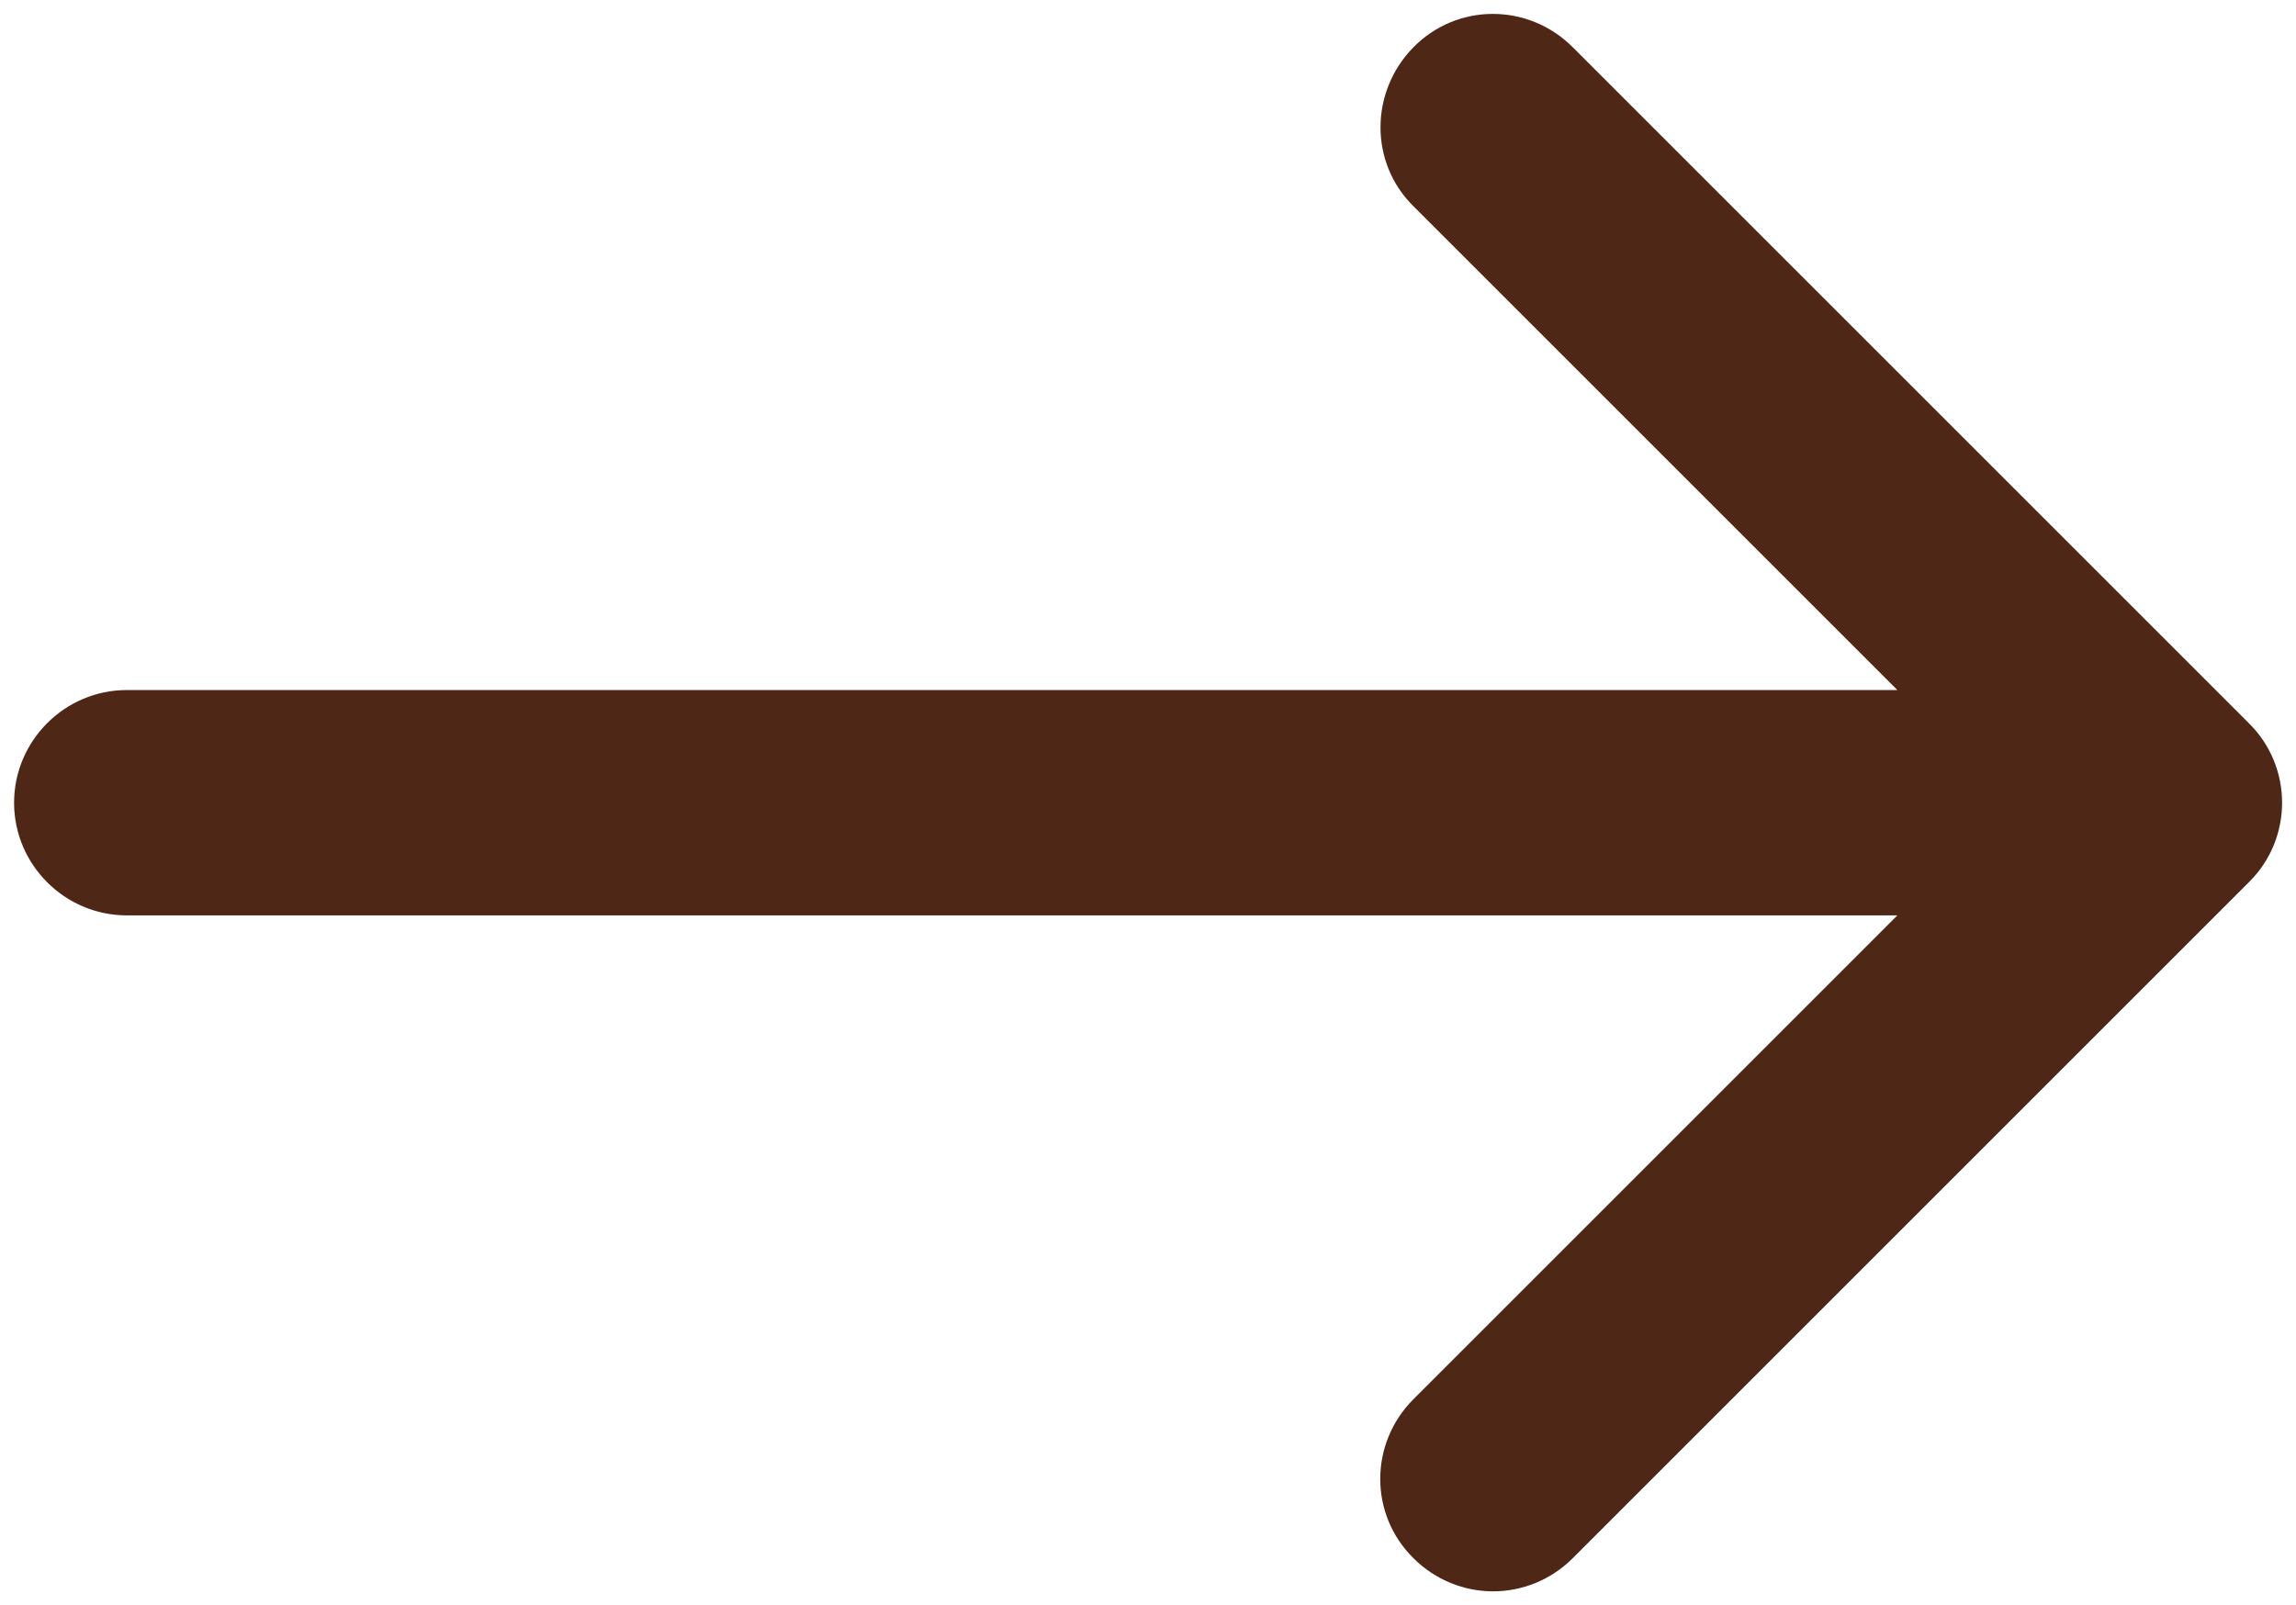 <?xml version="1.0" encoding="UTF-8"?>
<svg xmlns="http://www.w3.org/2000/svg" version="1.1" viewBox="0 0 326 228">
  <defs>
    <style>
      .cls-1 {
        fill: #4f2716;
      }
    </style>
  </defs>
  <!-- Generator: Adobe Illustrator 28.6.0, SVG Export Plug-In . SVG Version: 1.2.0 Build 709)  -->
  <g>
    <g id="_分離模式" data-name="分離模式">
      <path class="cls-1" d="M319.3,102.7L223.3,6.7c-6.3-6.3-16.4-6.3-22.6,0s-6.3,16.4,0,22.6l68.7,68.7H18c-8.8,0-16,7.2-16,16s7.2,16,16,16h251.4l-68.7,68.7c-6.3,6.3-6.3,16.4,0,22.6,3.1,3.1,7.2,4.7,11.3,4.7s8.2-1.6,11.3-4.7l96-96c6.3-6.2,6.3-16.4,0-22.6h0Z"/>
    </g>
  </g>
</svg>